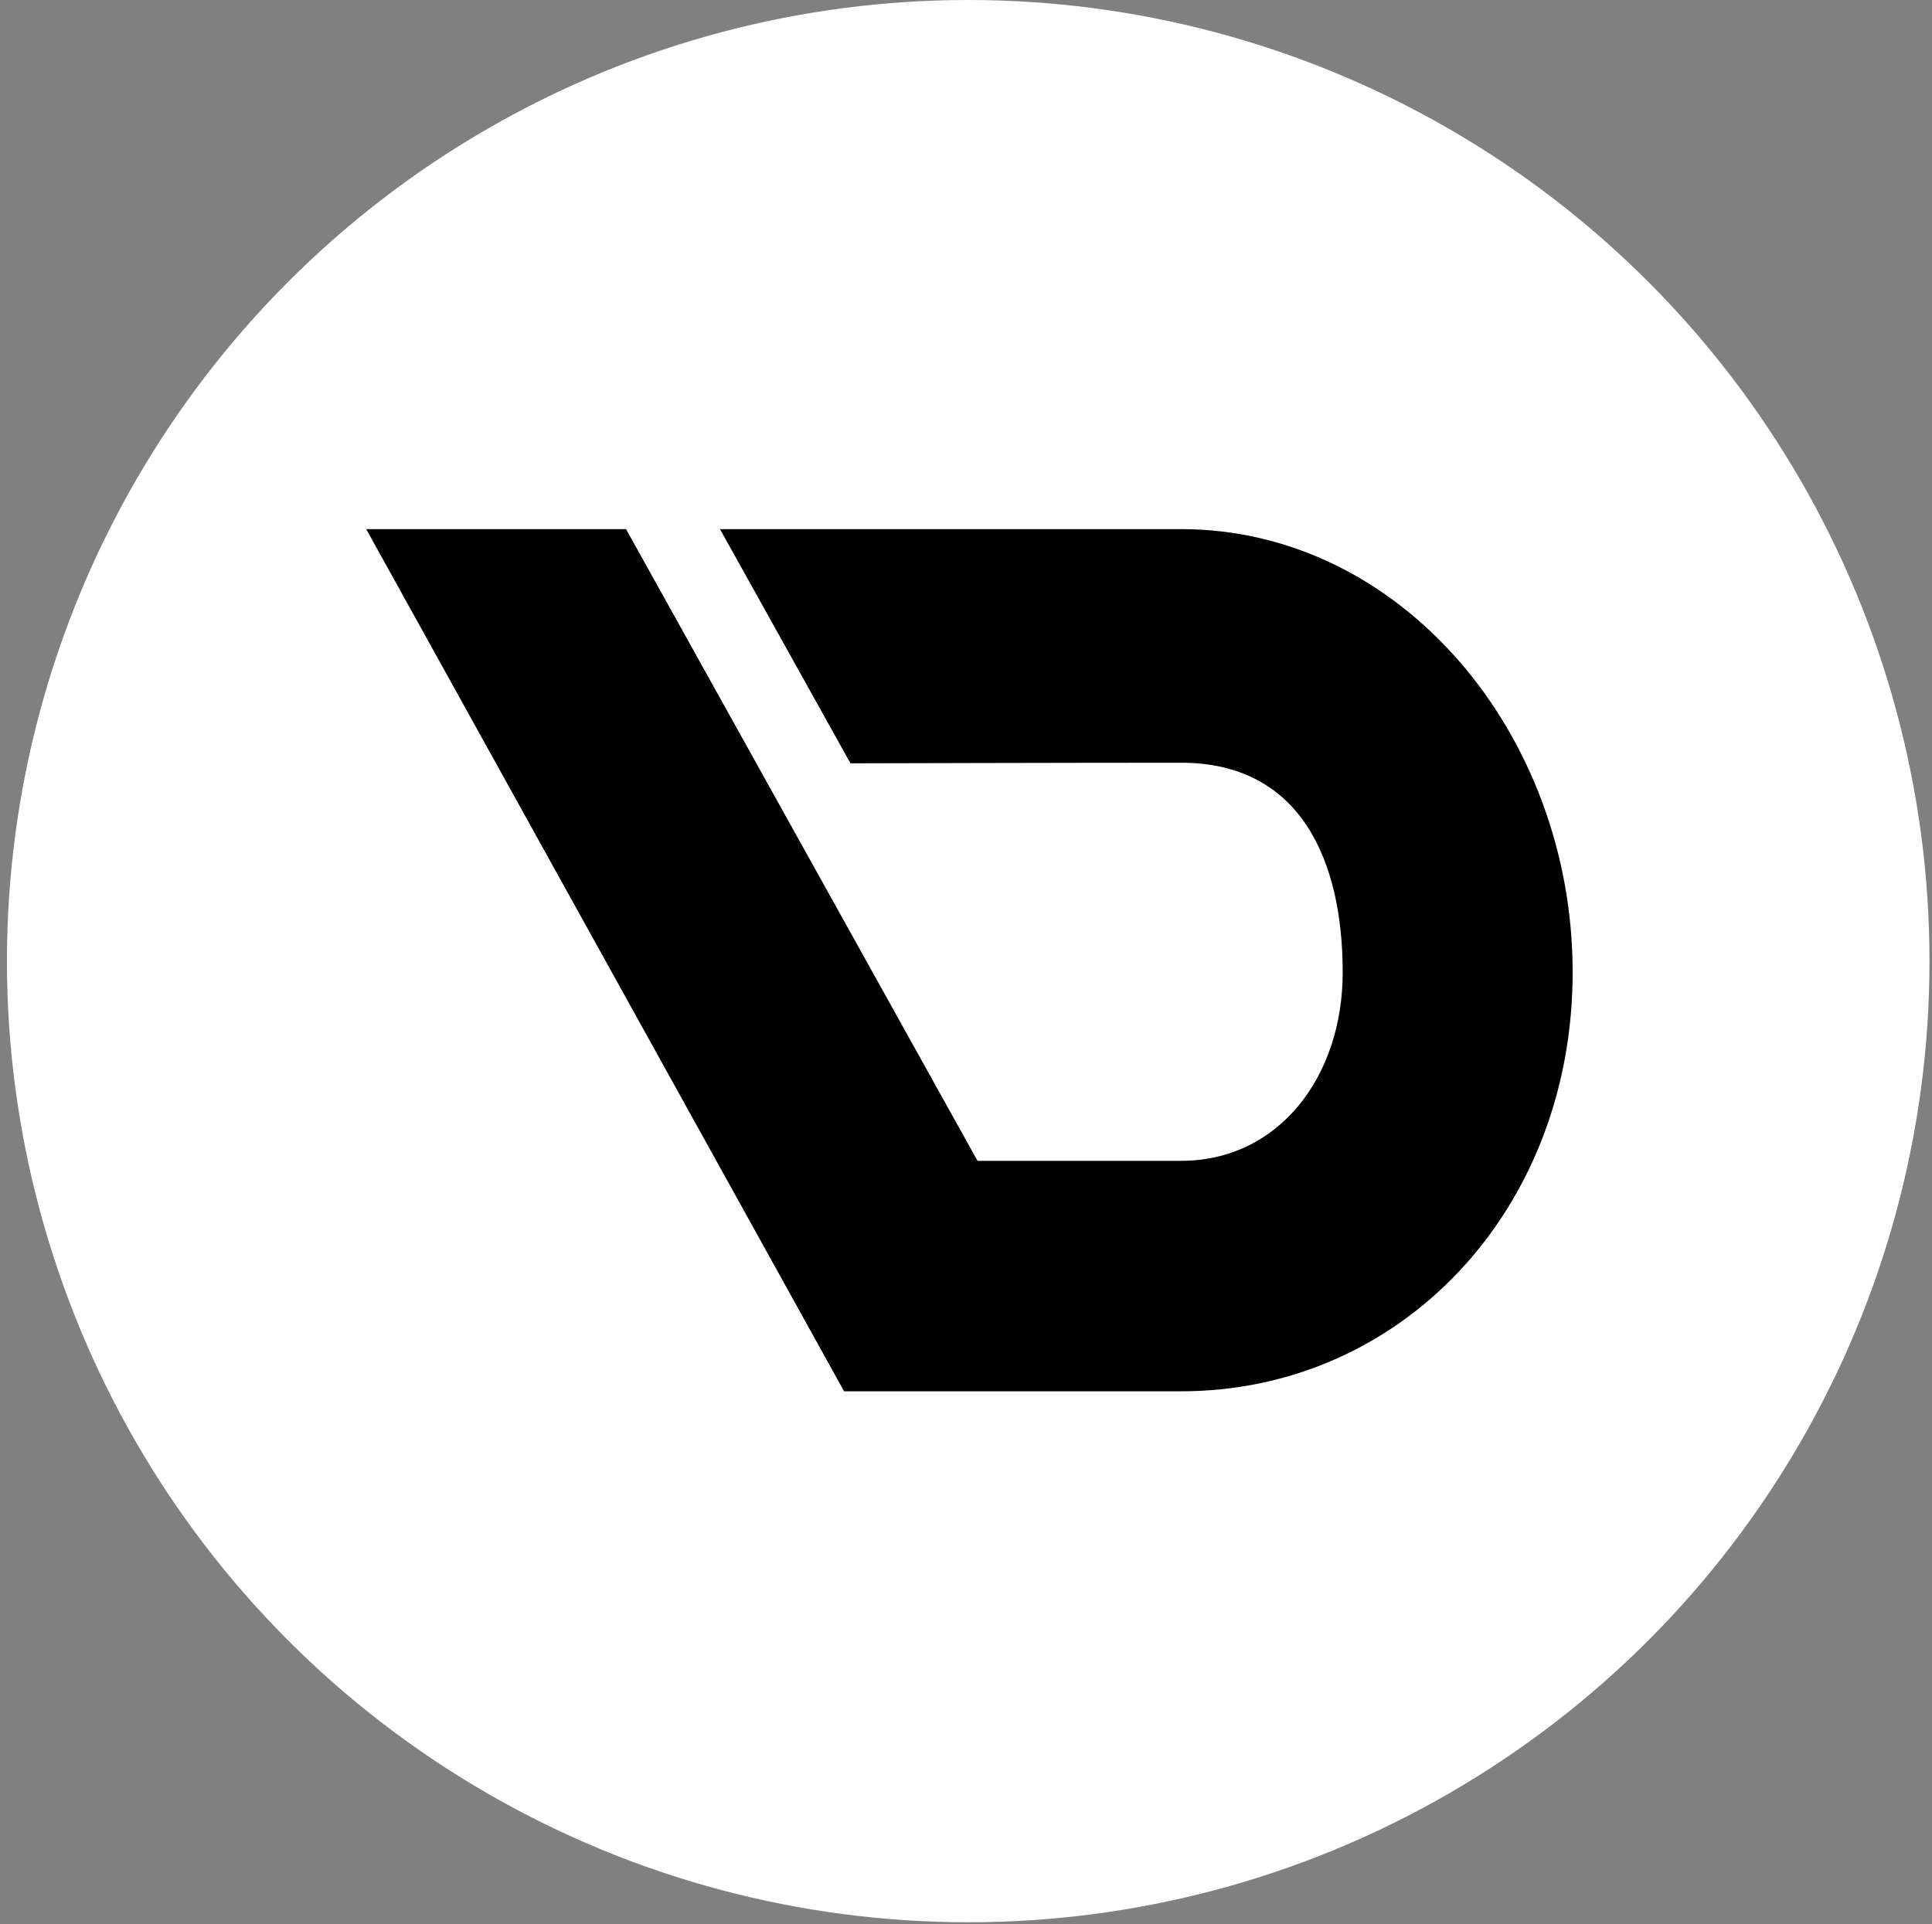 <?xml version="1.0" encoding="UTF-8"?> <svg xmlns="http://www.w3.org/2000/svg" width="252" height="251" viewBox="0 0 252 251" fill="none"><rect x="0" y="0" width="252" height="251" fill="#808080" stroke="none"/><circle cx="126.29" cy="125.383" r="125.383" fill="white"></circle><path d="M81.658 69.025H47.766L110.097 181.498H154.066C182.704 181.498 205.128 157.936 205.128 126.833C205.128 95.73 182.704 69.026 154.066 69.025C131.165 69.024 93.911 69.025 93.911 69.025L110.932 99.579C110.932 99.579 139.409 99.5 154.066 99.5C169.638 99.5 175.134 112.255 175.134 126.833C175.134 140.499 166.754 151.432 154.066 151.432H127.501L81.658 69.025Z" fill="black"></path></svg> 